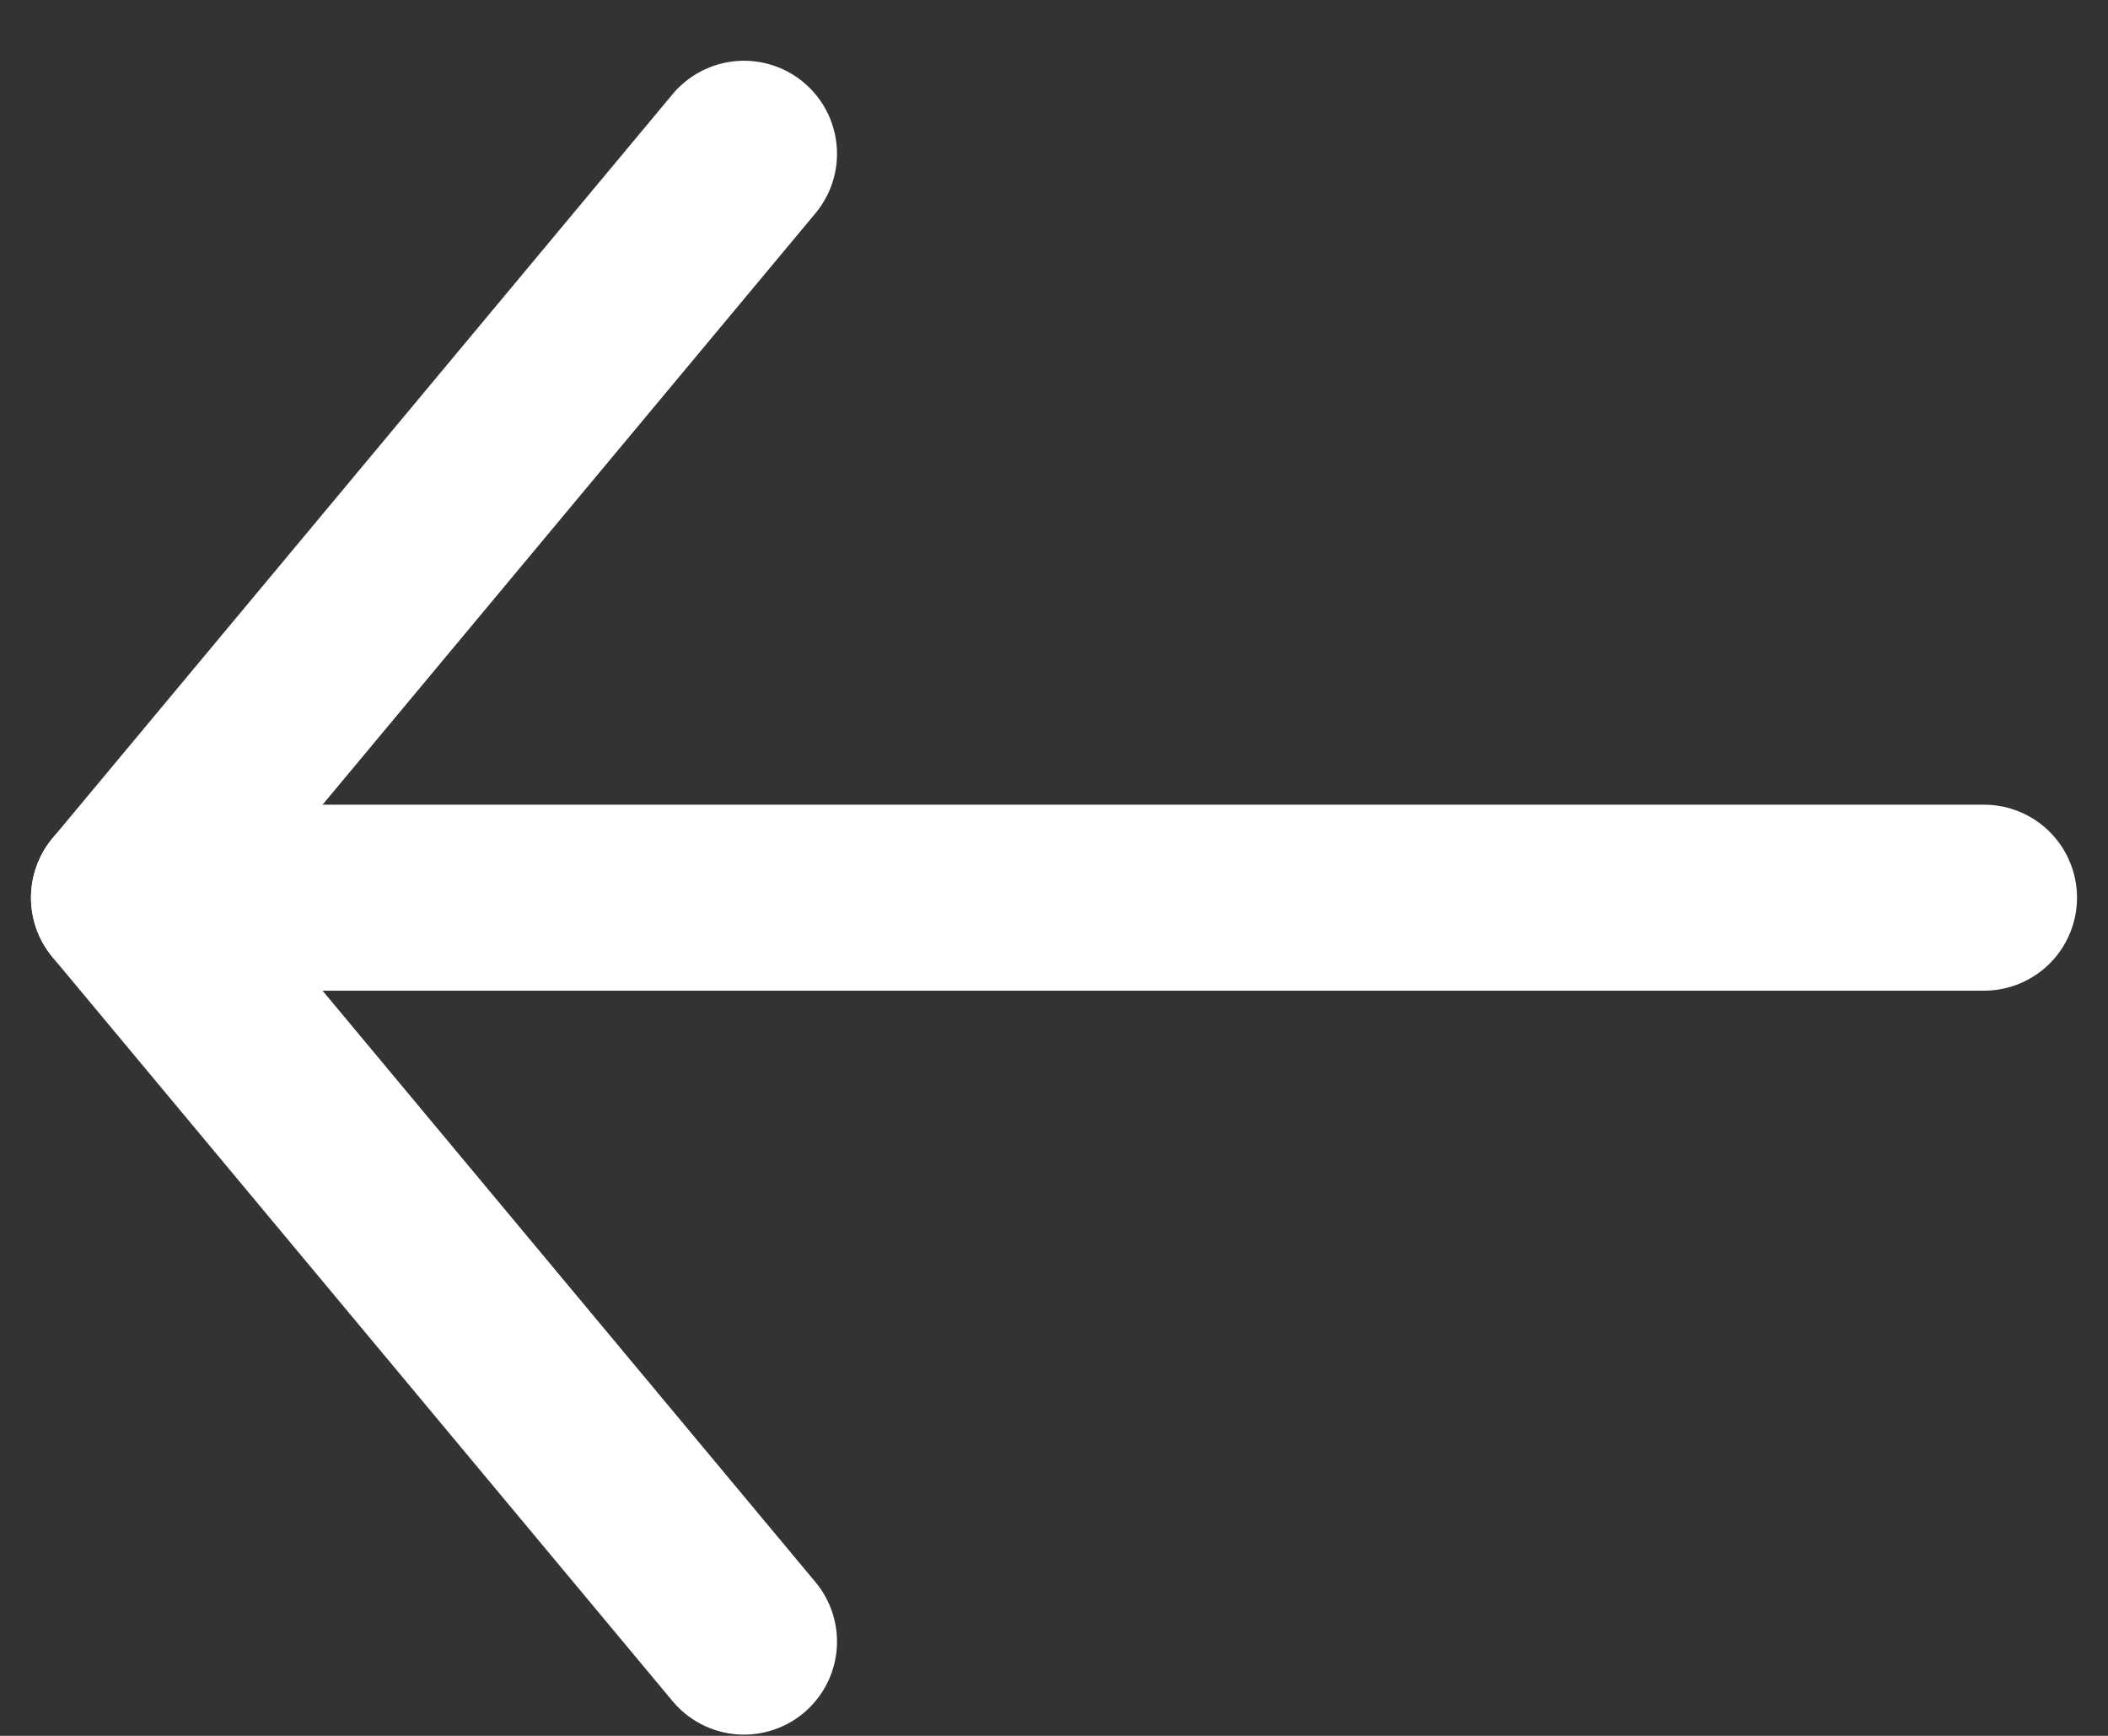 <svg width="17" height="14" viewBox="0 0 17 14" fill="none" xmlns="http://www.w3.org/2000/svg">
<rect x="0" y="0" width="17" height="14" fill="#333333" stroke="none"/>
<path d="M6 1.24L1 7.24L6 13.24" stroke="white" stroke-width="1.5" stroke-miterlimit="10" stroke-linecap="round" stroke-linejoin="round"/>
<path d="M16 7.24H1" stroke="white" stroke-width="1.5" stroke-miterlimit="10" stroke-linecap="round" stroke-linejoin="round"/>
</svg>
